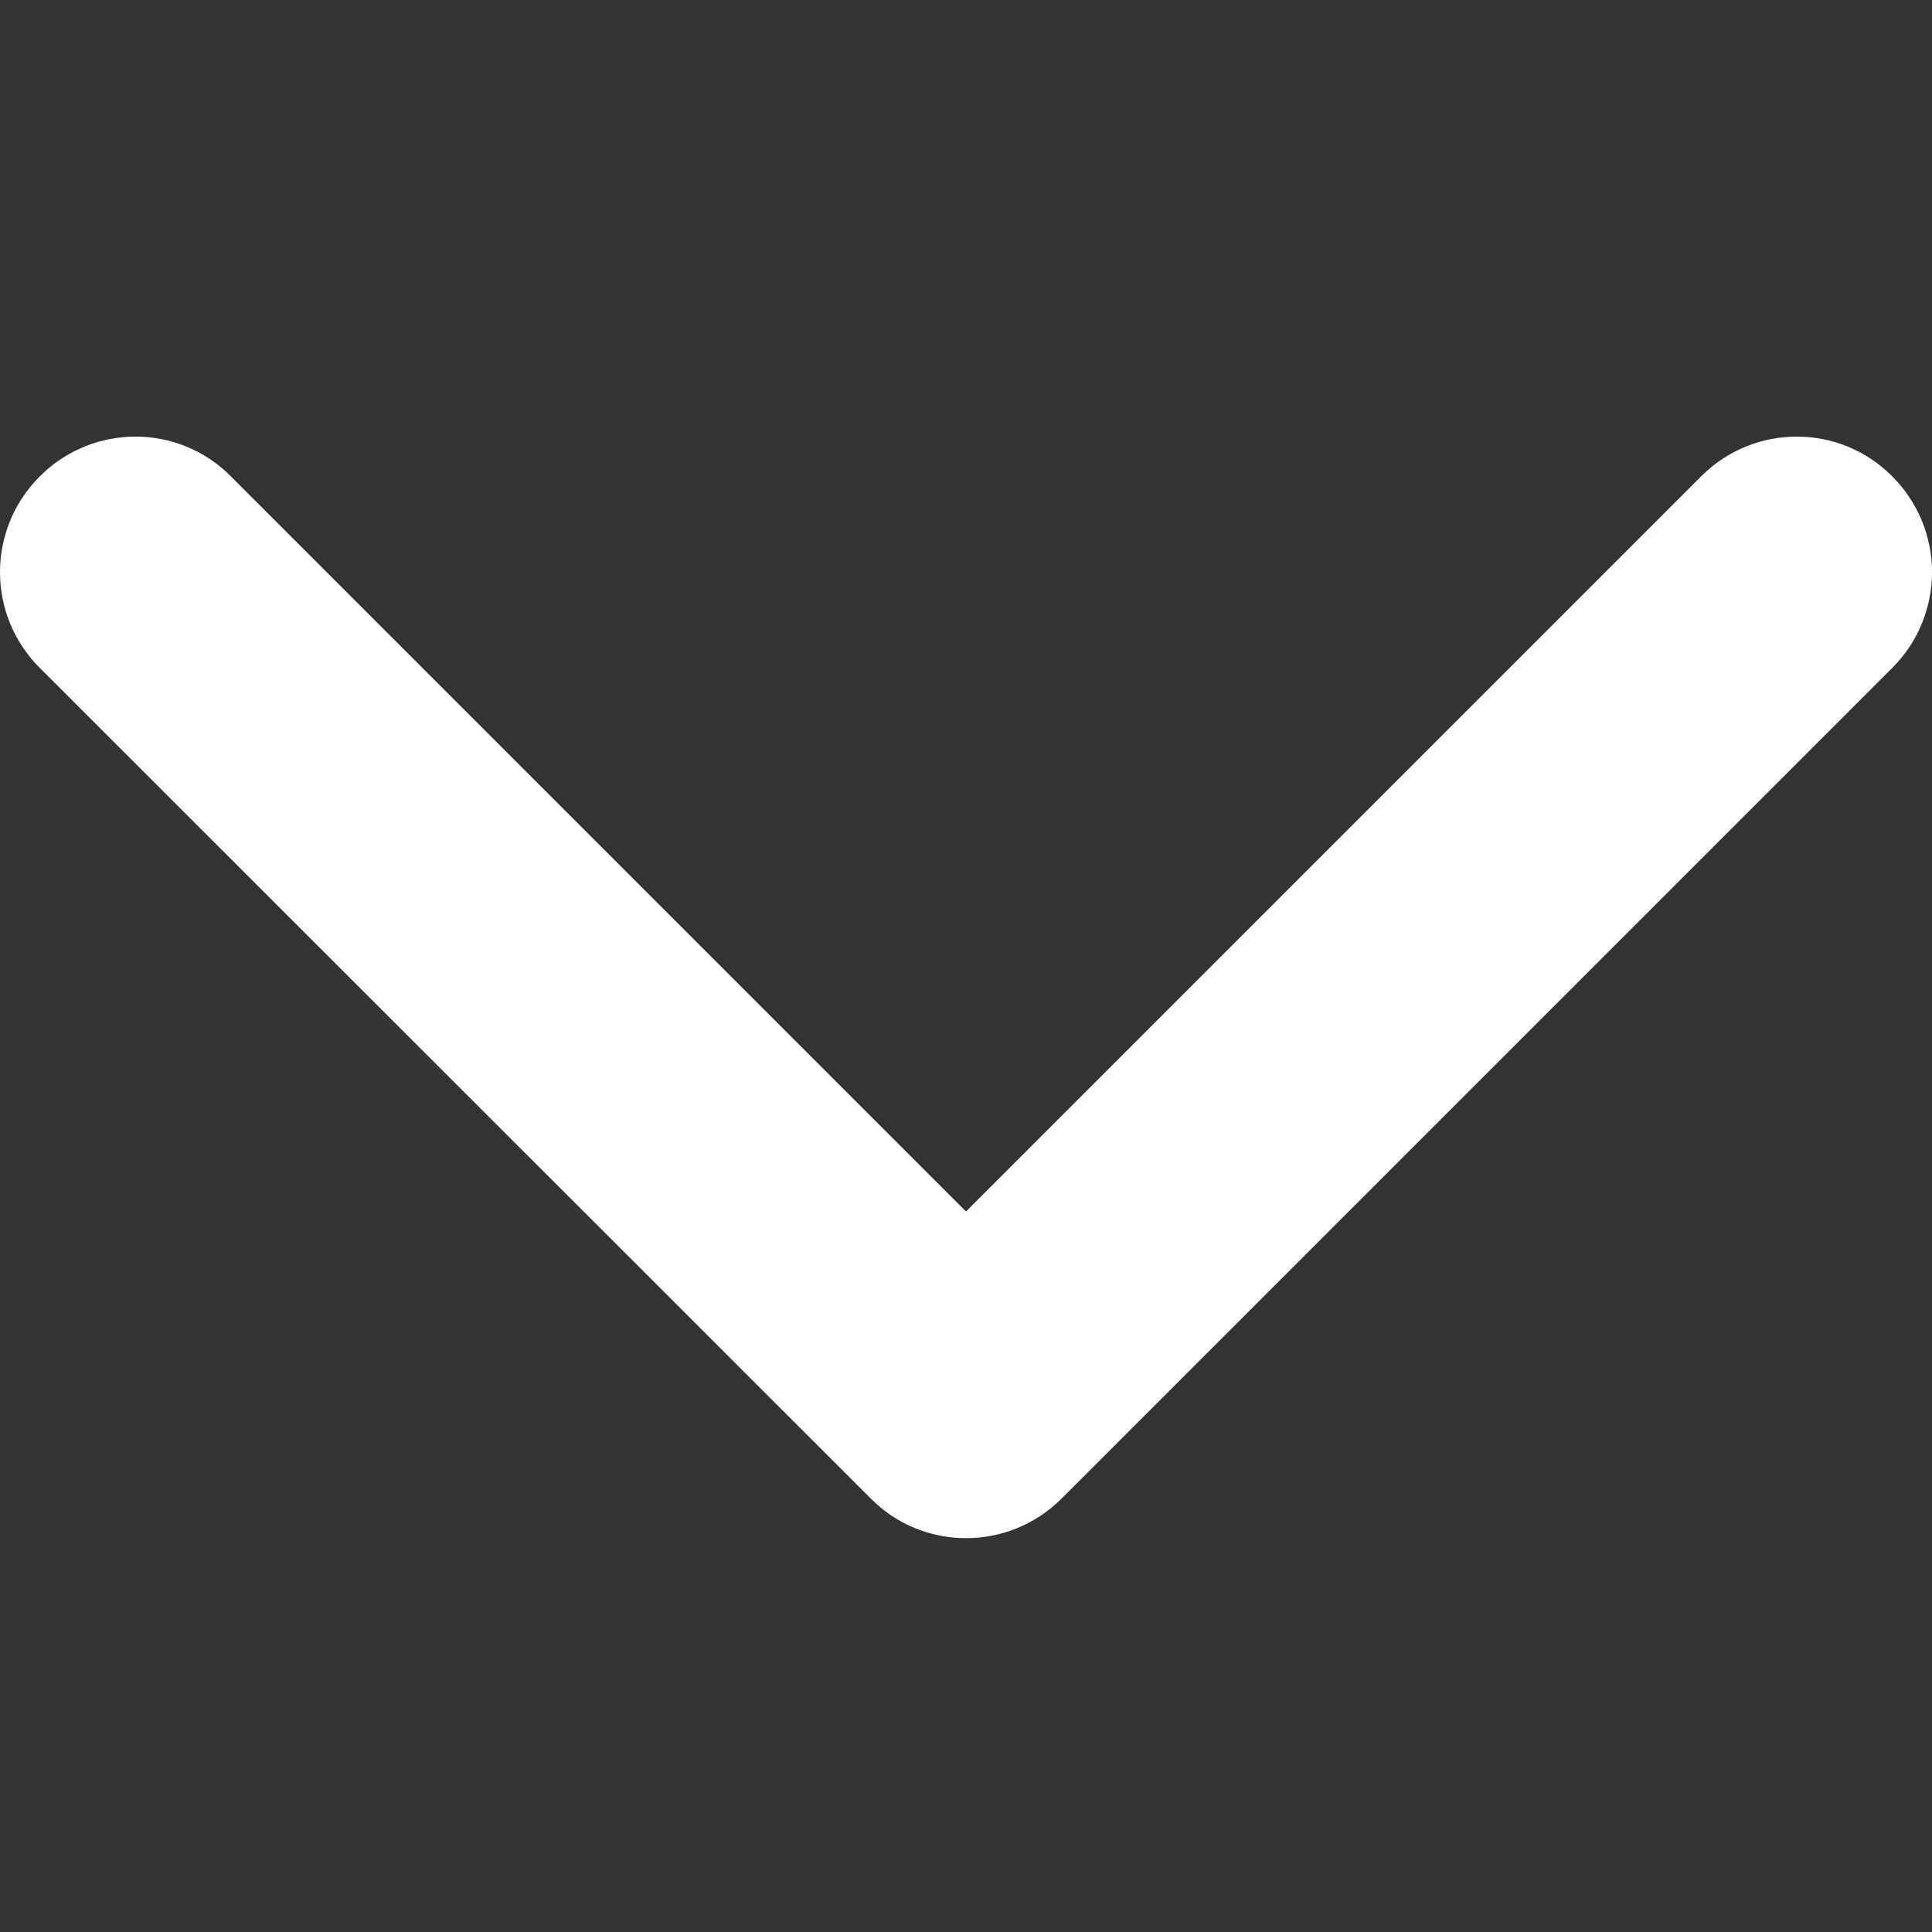 <svg xmlns="http://www.w3.org/2000/svg" viewBox="0 0 451.8 451.8" fill="#fff"><rect x="0" y="0" width="451.8" height="451.8" fill="#333333" stroke="none"/><path d="M203.6 350.4L9.3 156.2c-12.4-12.4-12.4-32.4 0-44.8C21.7 99 41.7 99 54 111.4l171.9 171.9 171.9-171.9c12.4-12.4 32.4-12.4 44.7 0 12.4 12.4 12.4 32.4 0 44.8L248.3 350.4c-6.2 6.2-14.3 9.3-22.4 9.3-8.1 0-16.2-3.1-22.3-9.3z"/></svg>